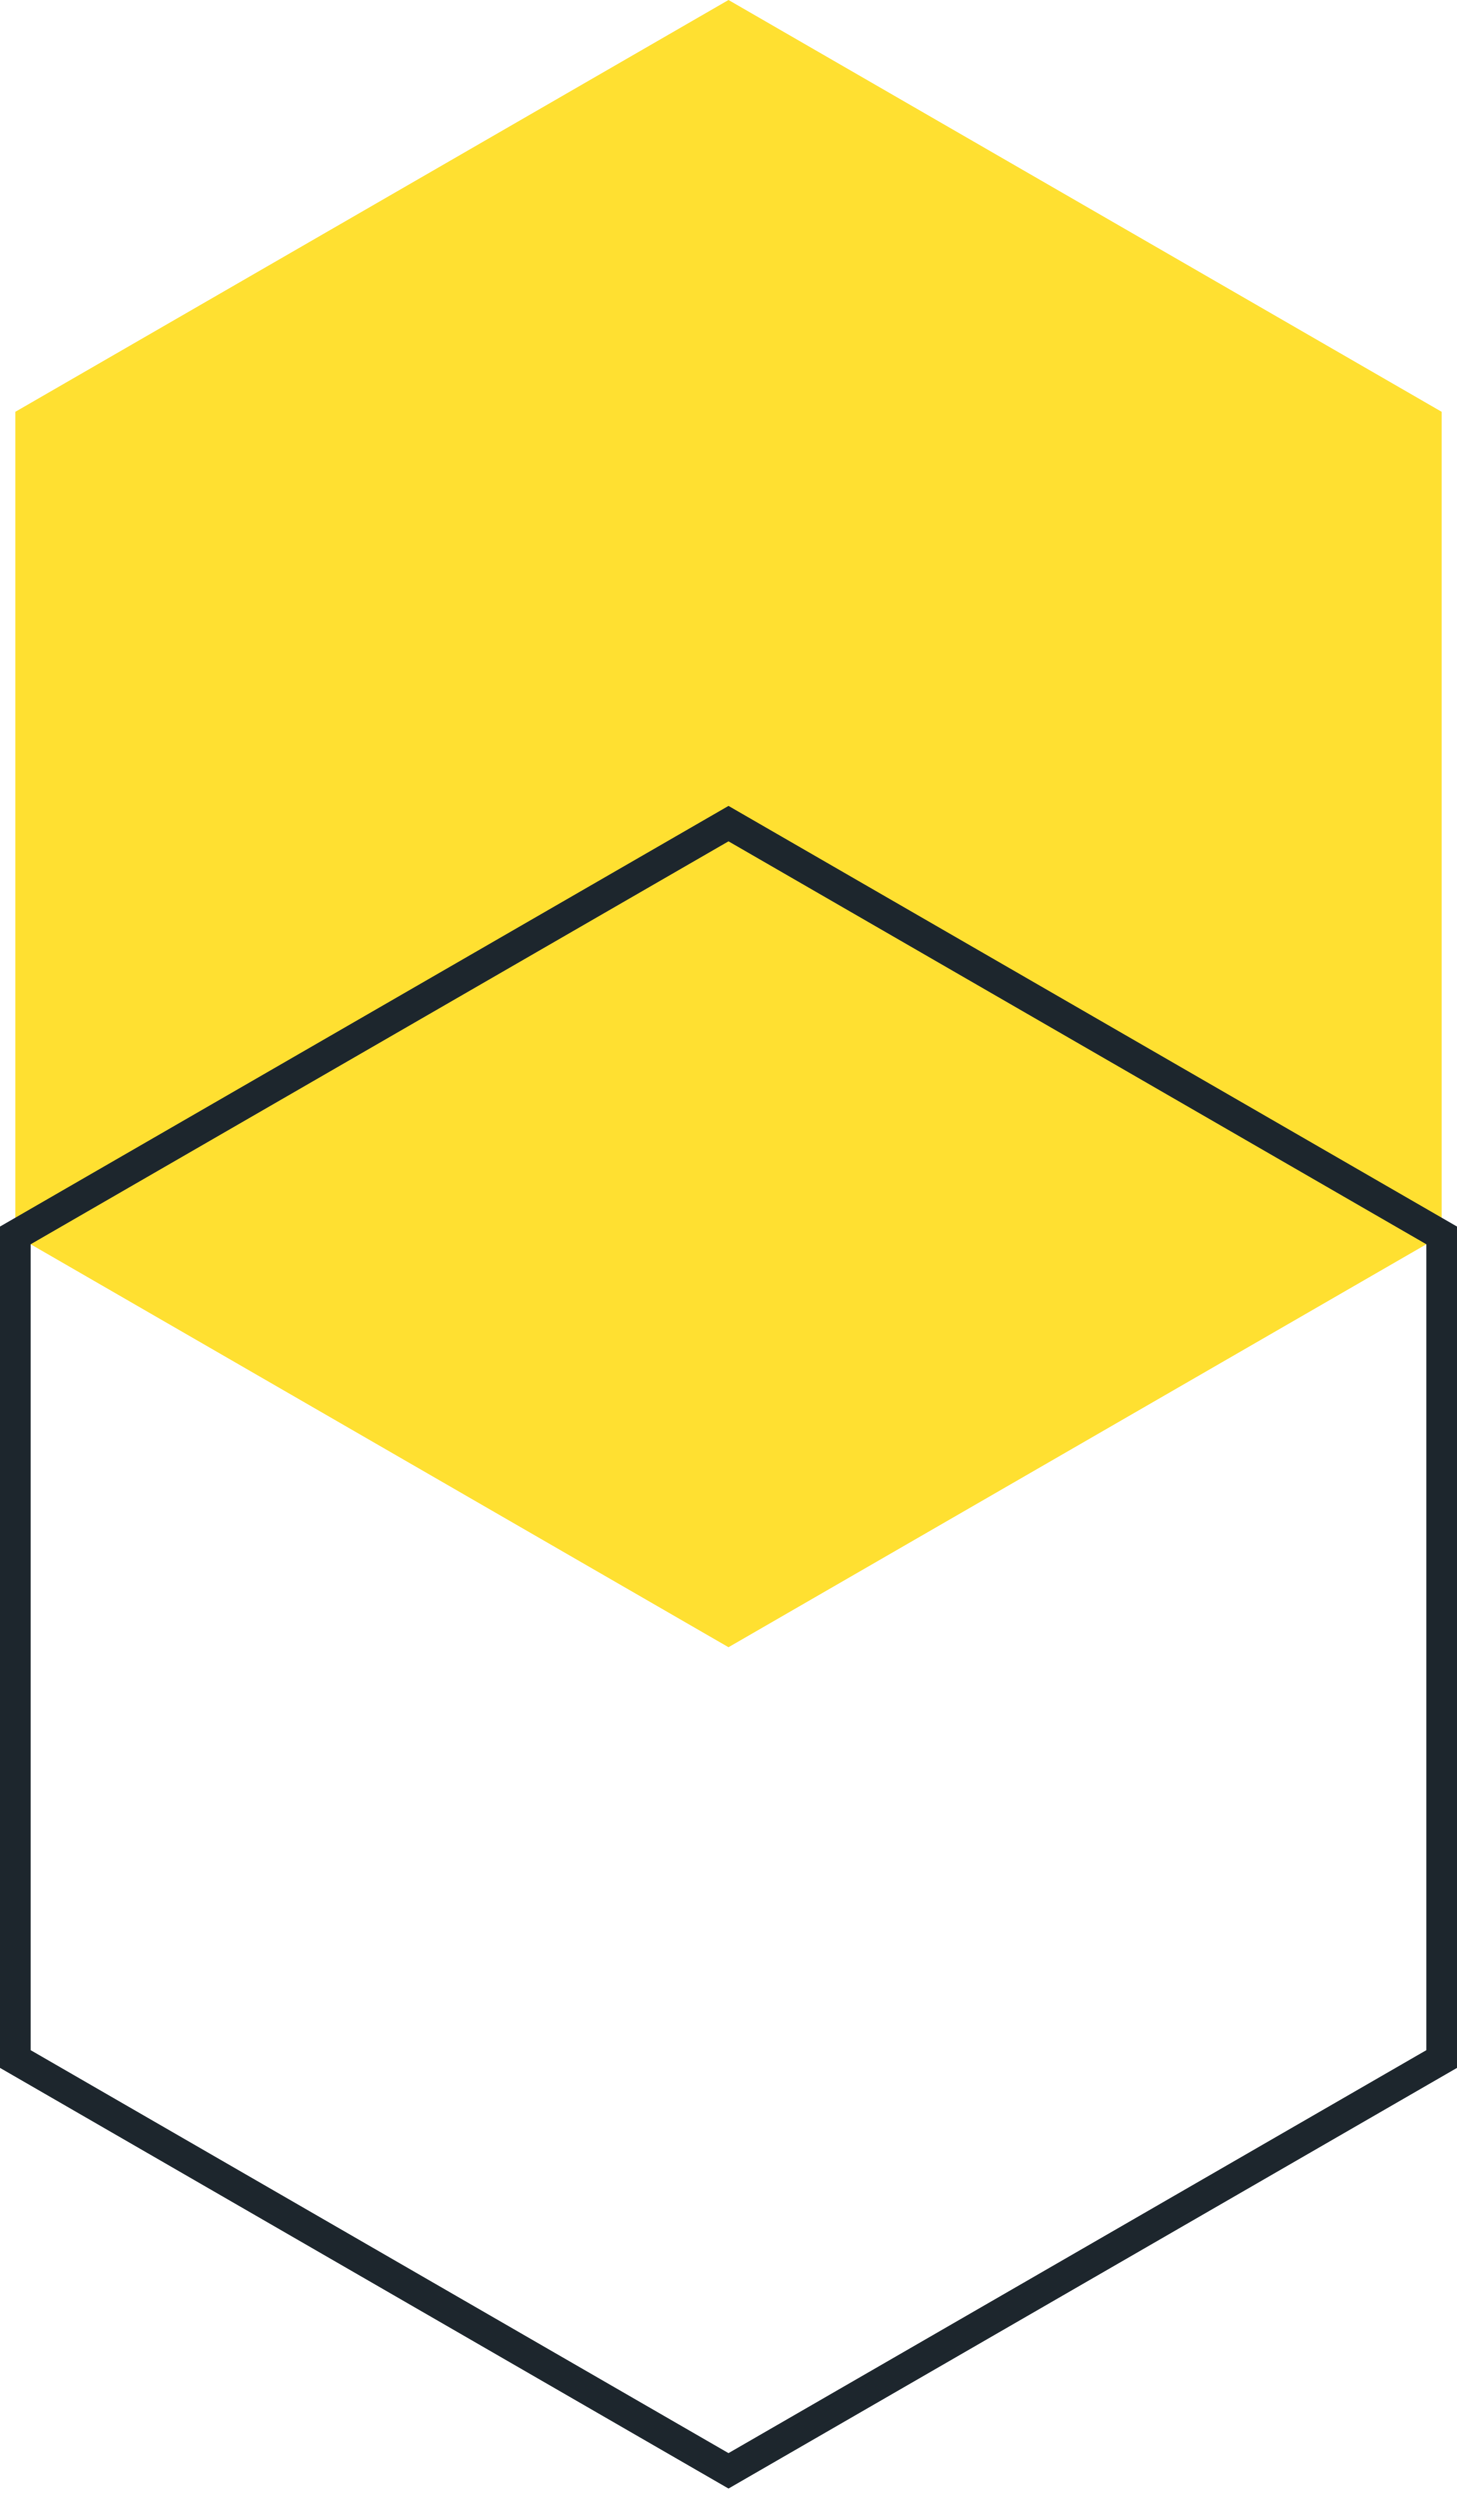 <svg xmlns="http://www.w3.org/2000/svg" width="95" height="163" viewBox="0 0 95 163" fill="none"><path d="M1 80.54L47.5 107.387L94 80.54V26.847L47.5 0L1 26.847V80.54Z" fill="#FFE031"></path><path d="M1 134.234L47.5 161.081L94 134.234V80.54L47.5 53.694L1 80.54V134.234Z" stroke="#1D262D" stroke-width="2" stroke-miterlimit="10"></path></svg>
